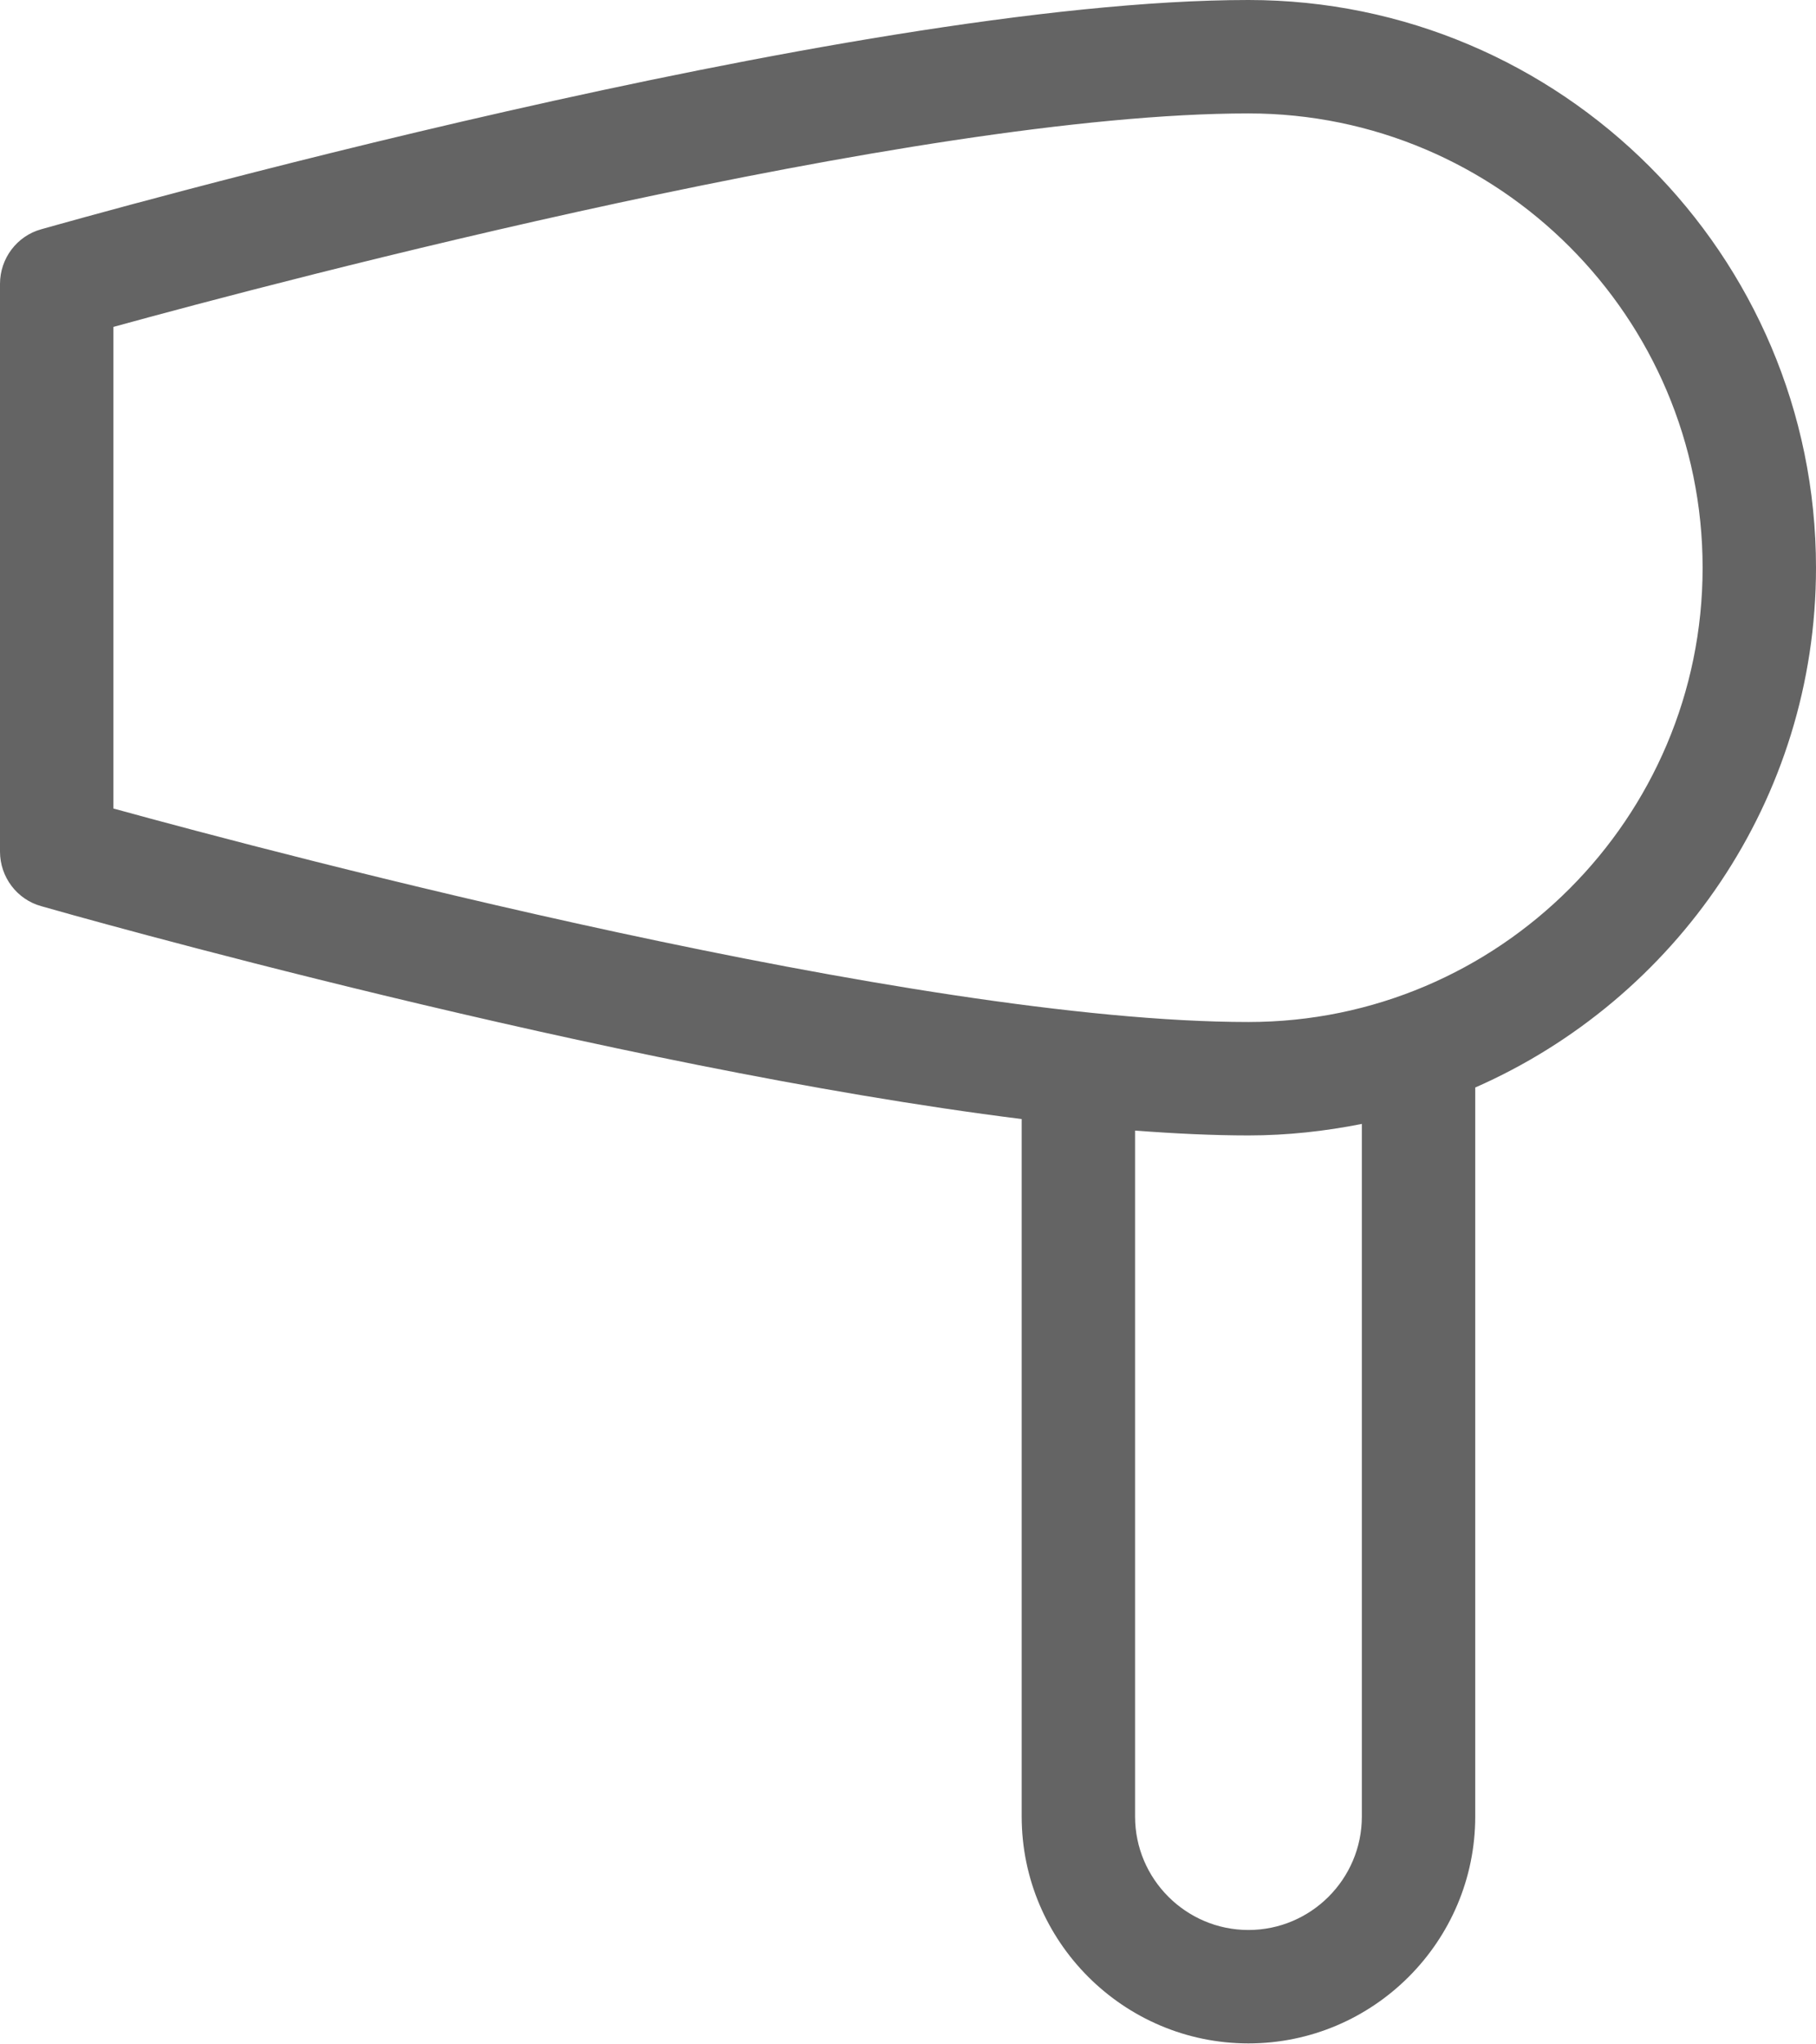 <?xml version="1.0" encoding="UTF-8"?><svg id="_イヤー_2" xmlns="http://www.w3.org/2000/svg" viewBox="0 0 29.95 33.7"><defs><style>.cls-1{fill:#646464;}</style></defs><g id="text"><path class="cls-1" d="M0,4.68V14.04c0,.42,.28,.79,.68,.9,.45,.13,9.38,2.66,16.17,3.51v11.5c0,2.06,1.68,3.74,3.74,3.74s3.74-1.68,3.74-3.74v-12.02c3.3-1.45,5.62-4.74,5.62-8.57C29.95,4.2,25.75,0,20.59,0,13.99,0,1.22,3.63,.68,3.78,.28,3.89,0,4.26,0,4.68Zm18.72,13.96c.66,.05,1.29,.08,1.87,.08,.64,0,1.27-.07,1.87-.19v11.42c0,1.03-.84,1.87-1.87,1.87s-1.87-.84-1.87-1.87v-11.31ZM1.87,5.39c2.76-.76,13.21-3.52,18.72-3.52,4.13,0,7.49,3.36,7.49,7.49,0,4.13-3.36,7.49-7.49,7.49-5.51,0-15.96-2.76-18.72-3.52V5.39Z"/></g></svg>